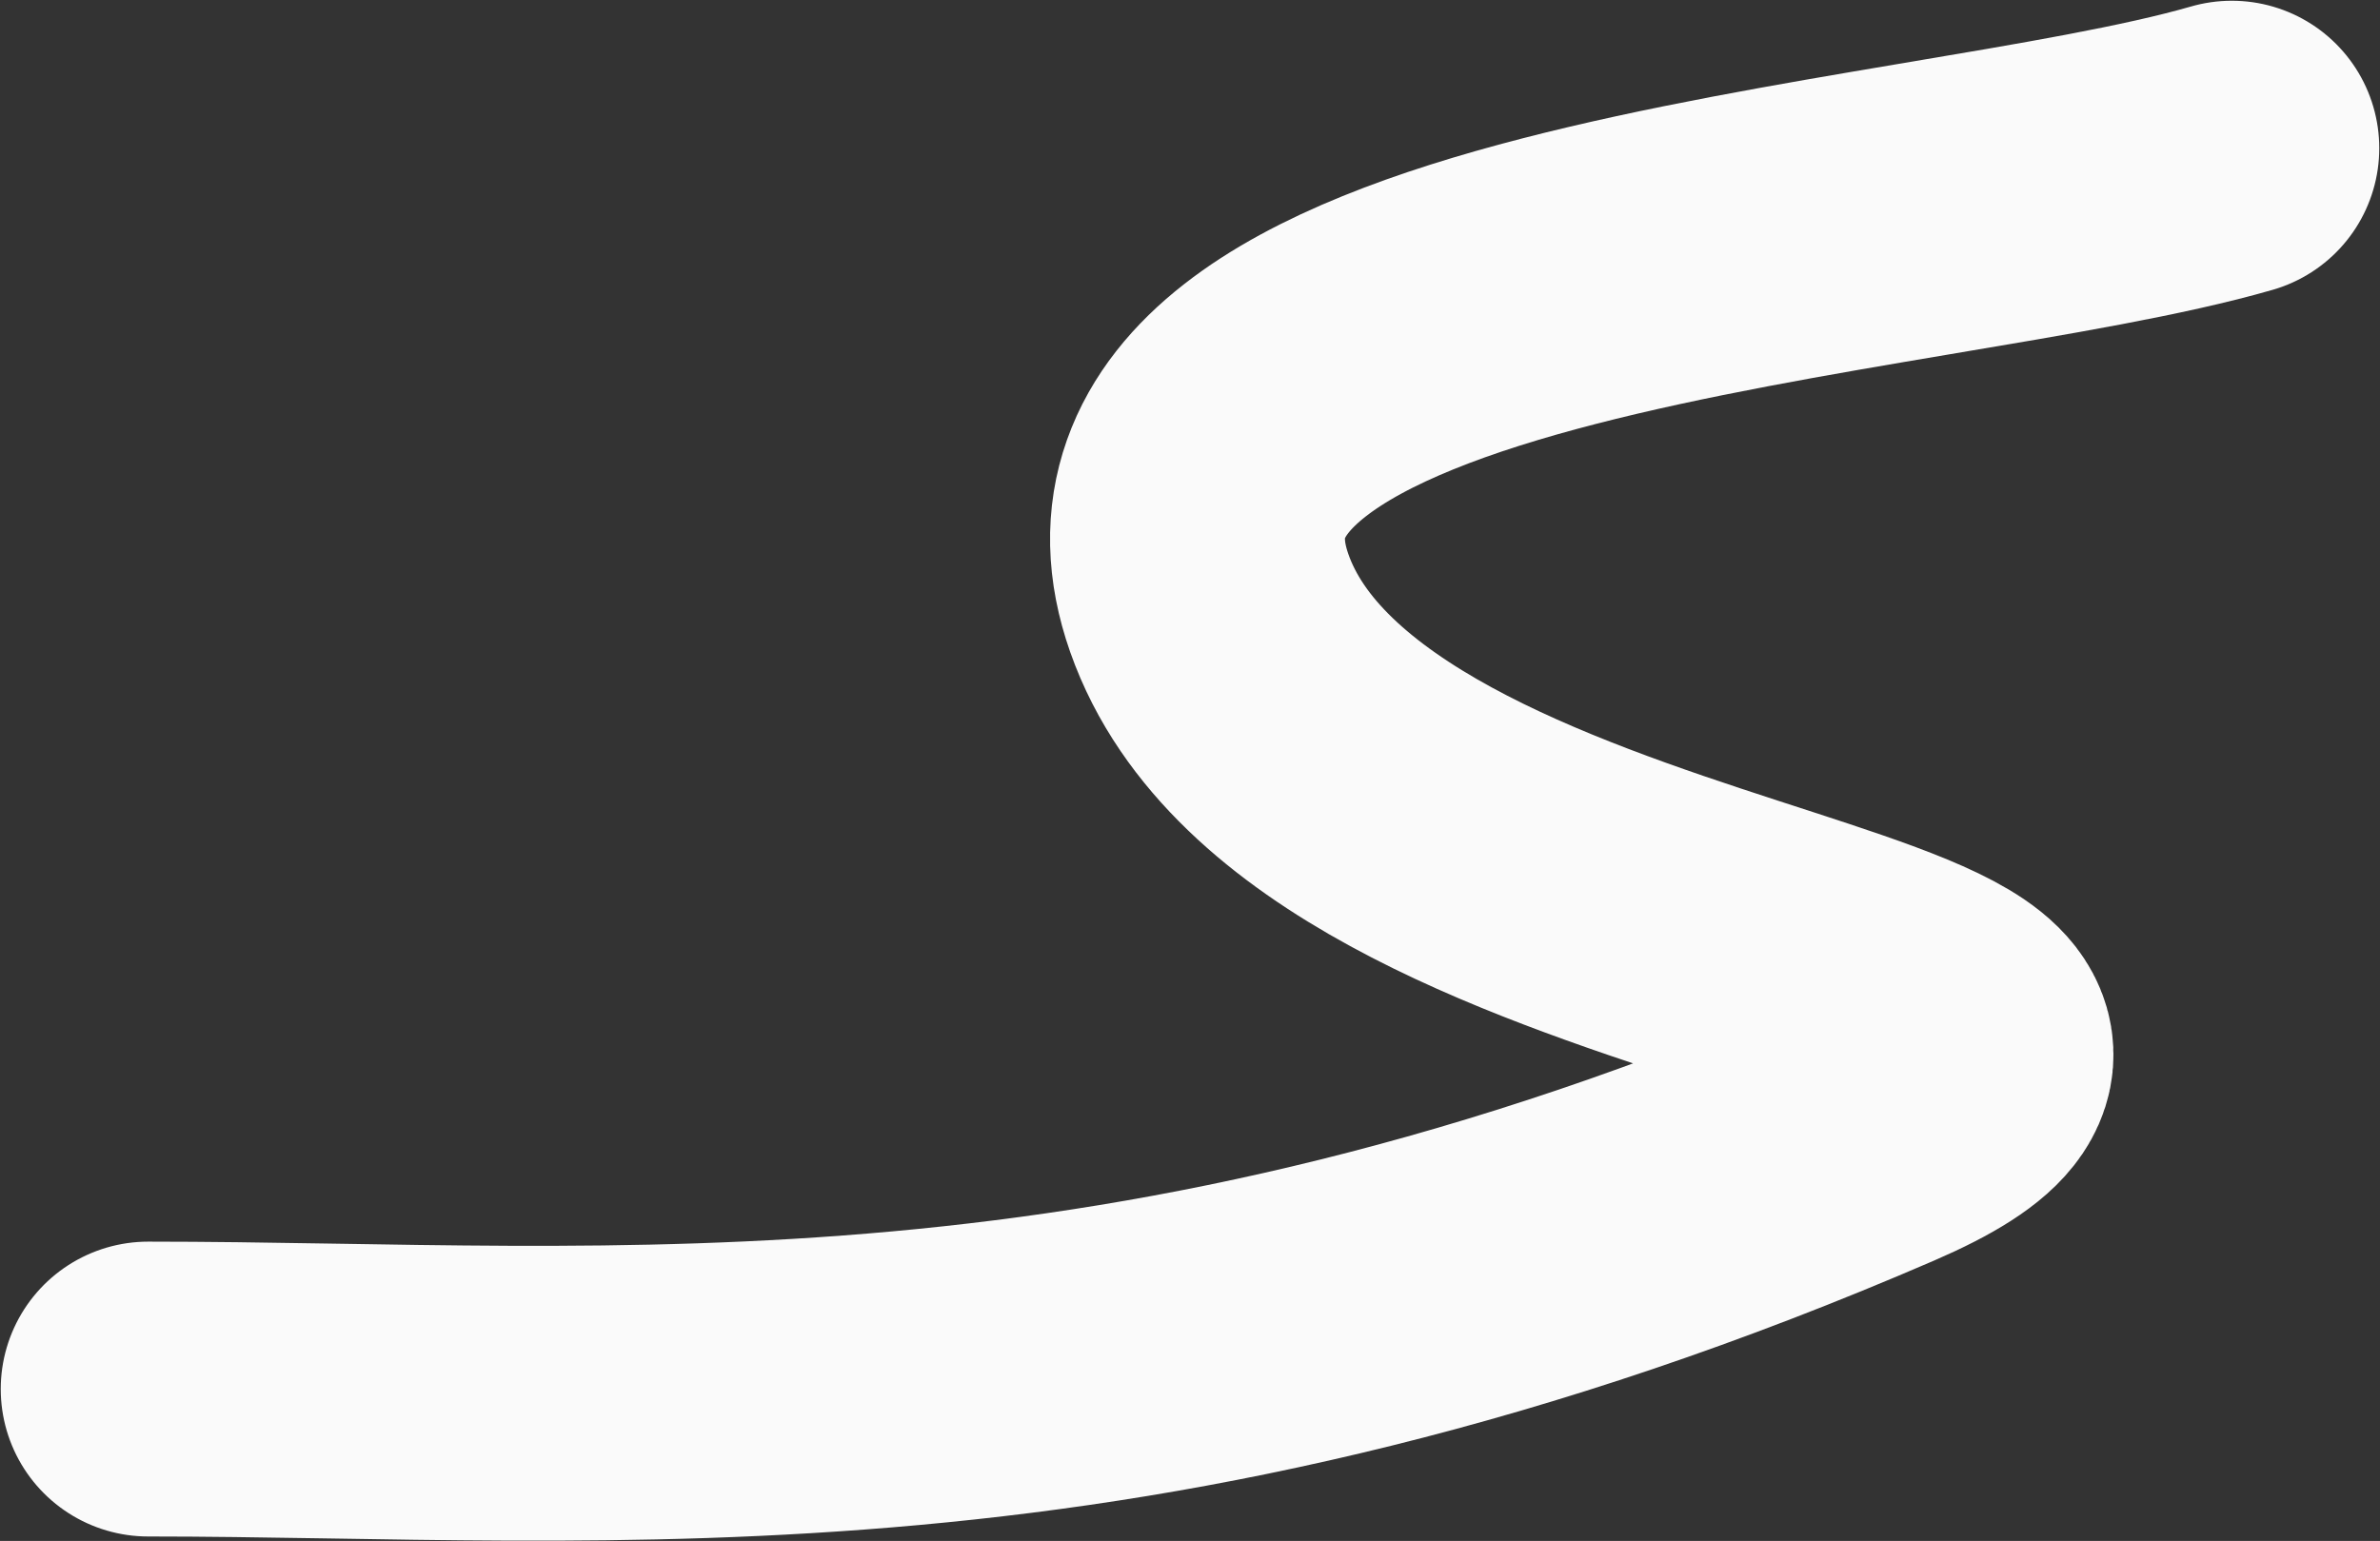 <?xml version="1.0" encoding="UTF-8"?> <svg xmlns="http://www.w3.org/2000/svg" width="1606" height="1040" viewBox="0 0 1606 1040" fill="none"><rect x="0" y="0" width="1606" height="1040" fill="#333333" stroke="none"/><path d="M1506 100C1296 160.667 735 176.5 816 407C903.135 654.959 1520 649.5 1265.5 759.5C761.767 977.223 413.5 937.5 100 937.5" stroke="#FAFAFA" stroke-width="199" stroke-linecap="round"></path></svg> 